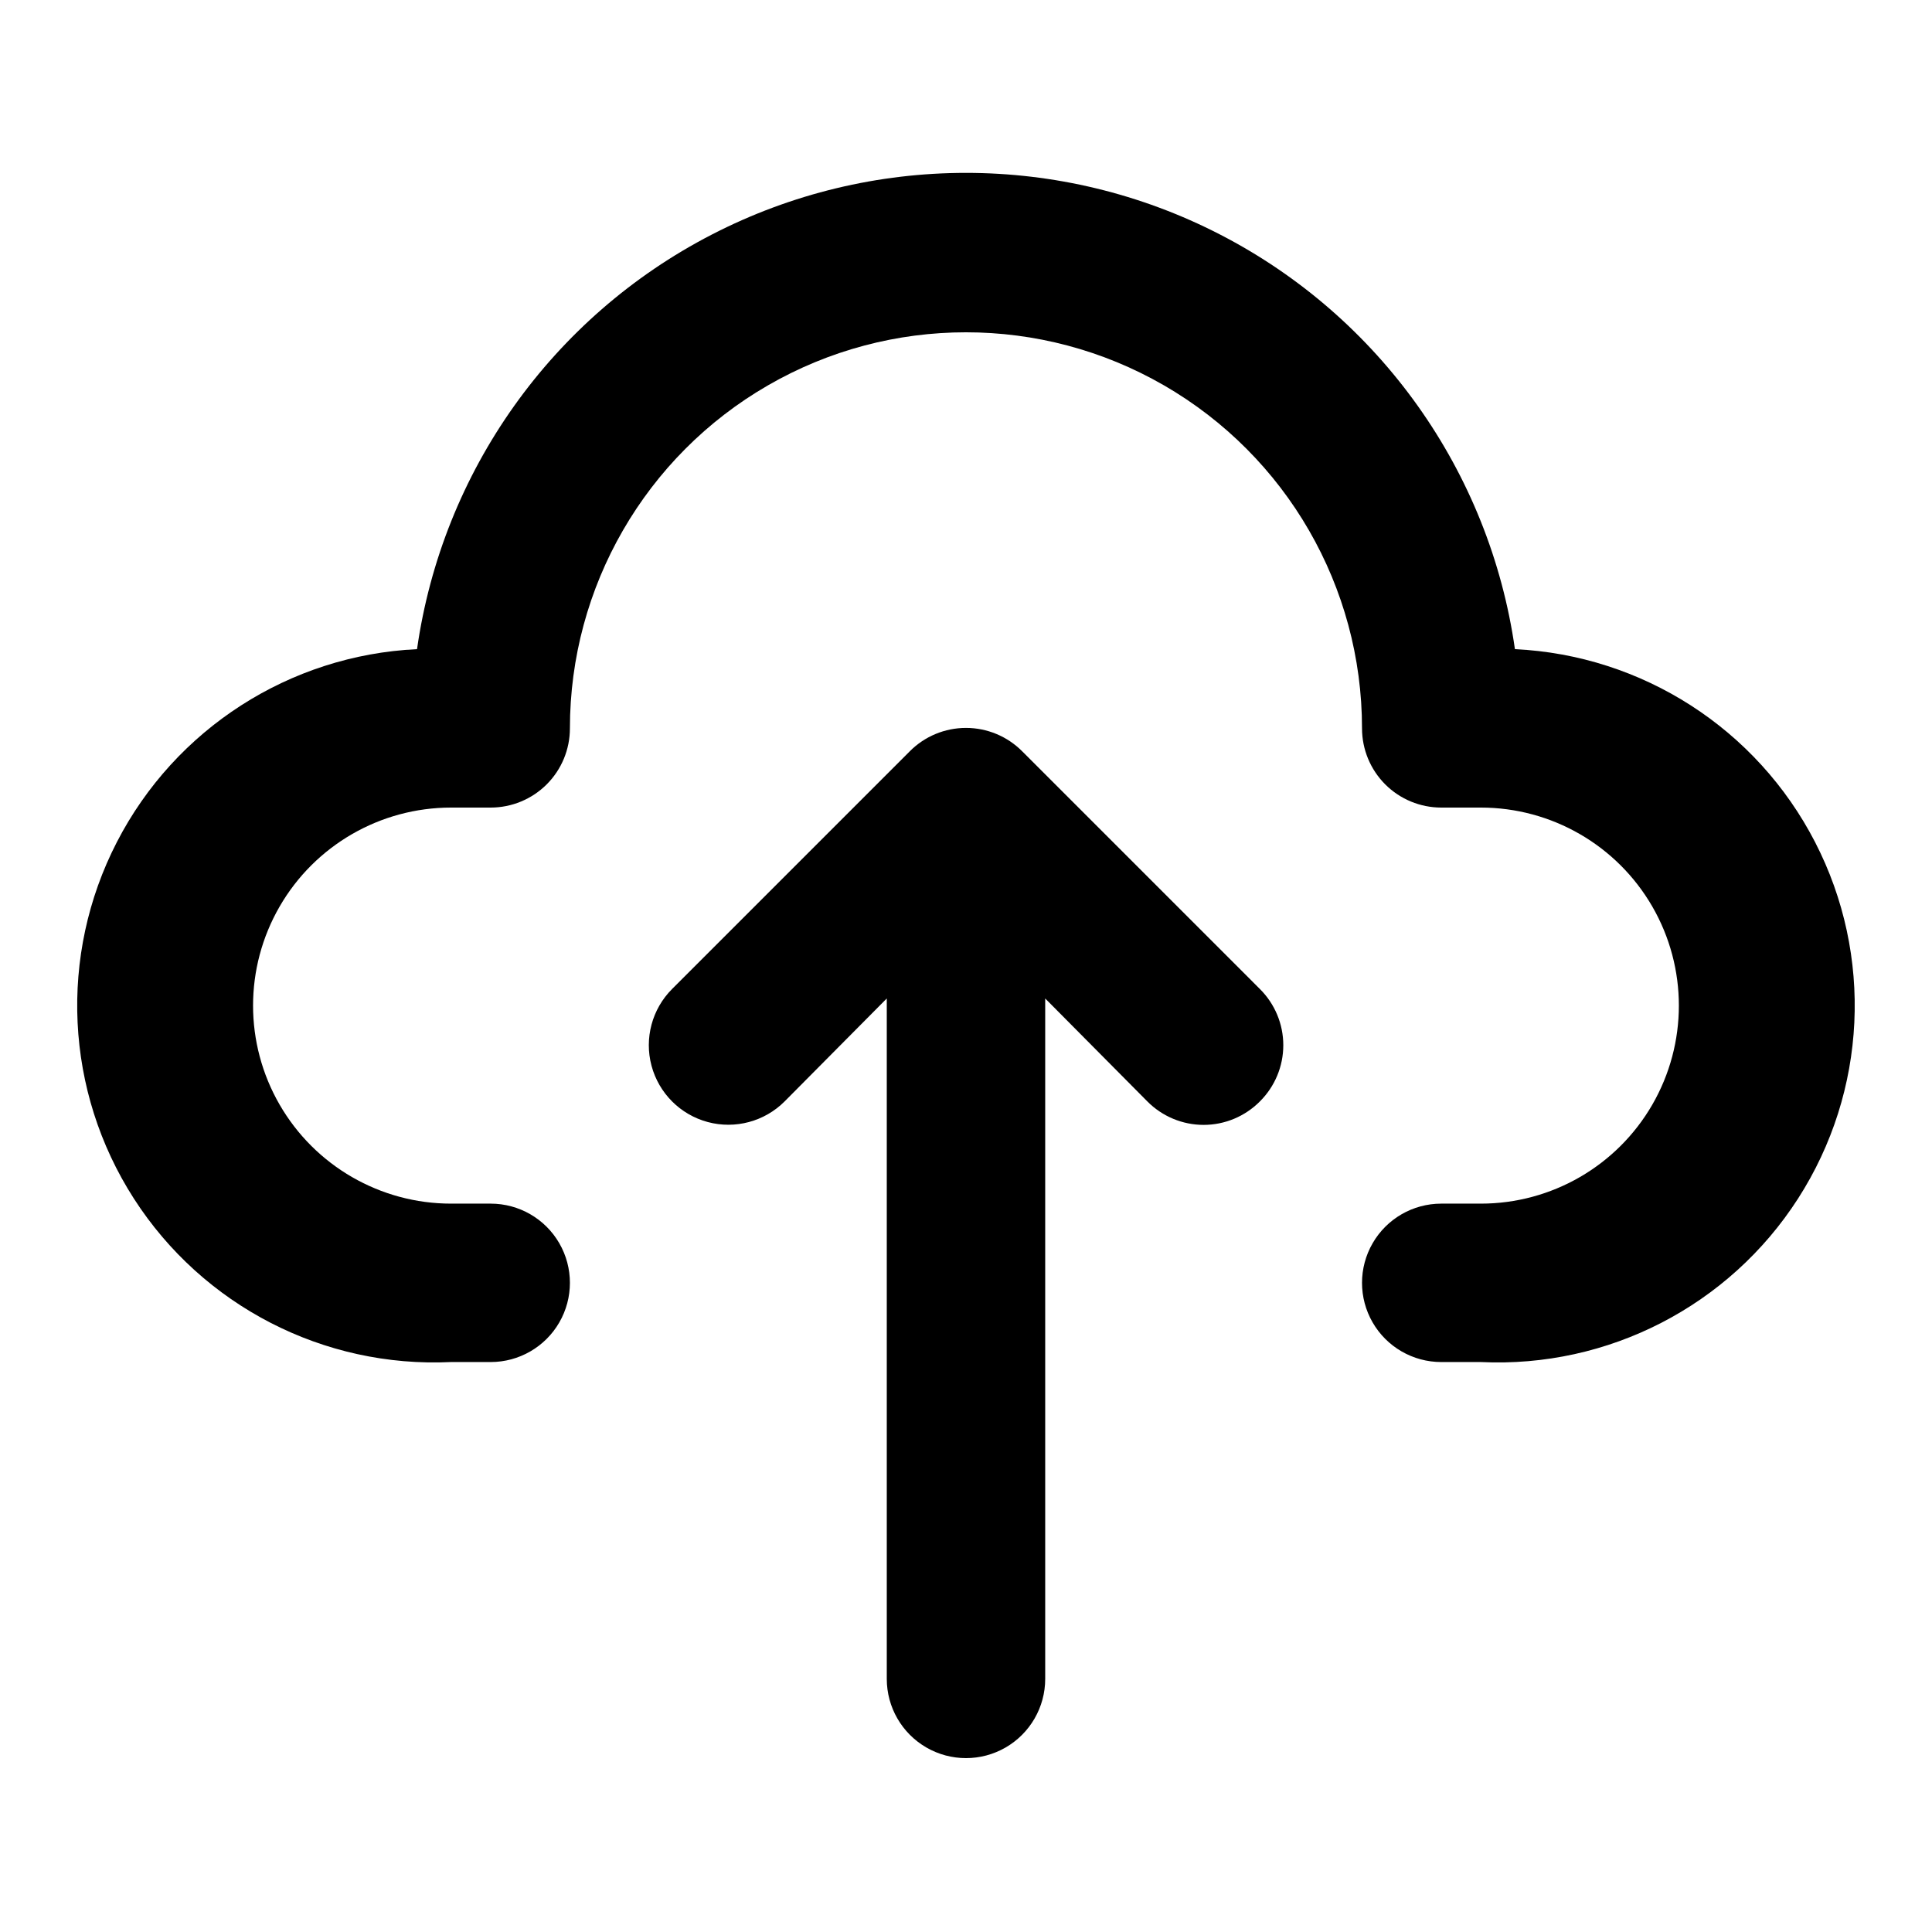 <?xml version="1.0" encoding="UTF-8"?>
<!-- Uploaded to: SVG Repo, www.svgrepo.com, Generator: SVG Repo Mixer Tools -->
<svg fill="#000000" width="800px" height="800px" version="1.1" viewBox="144 144 512 512" xmlns="http://www.w3.org/2000/svg">
 <g>
  <path d="m545.47 316.03c-6.711-47.102-35.809-88.035-78.086-109.85-42.277-21.82-92.5-21.82-134.78 0-42.277 21.816-71.375 62.75-78.086 109.85-33.75 1.613-64.074 21.105-79.551 51.141-15.48 30.031-13.758 66.043 4.512 94.465 18.27 28.418 50.316 44.934 84.066 43.32h10.496c7.5 0 14.43-4 18.18-10.496 3.75-6.492 3.75-14.496 0-20.988-3.75-6.496-10.68-10.496-18.18-10.496h-10.496c-18.75 0-36.074-10.004-45.449-26.242s-9.375-36.242 0-52.48c9.375-16.238 26.699-26.238 45.449-26.238h10.496c5.566 0 10.906-2.215 14.844-6.148 3.938-3.938 6.148-9.277 6.148-14.844 0-37.5 20.004-72.148 52.48-90.898 32.473-18.75 72.484-18.75 104.96 0 32.473 18.75 52.477 53.398 52.477 90.898 0 5.566 2.215 10.906 6.148 14.844 3.938 3.934 9.277 6.148 14.844 6.148h10.496c18.75 0 36.074 10 45.449 26.238 9.375 16.238 9.375 36.242 0 52.48s-26.699 26.242-45.449 26.242h-10.496c-7.5 0-14.43 4-18.18 10.496-3.75 6.492-3.75 14.496 0 20.988 3.75 6.496 10.68 10.496 18.18 10.496h10.496c33.75 1.613 65.797-14.902 84.066-43.32 18.27-28.422 19.992-64.434 4.512-94.465-15.477-30.035-45.801-49.527-79.551-51.141z"/>
  <path d="m414.9 343.11c-3.941-3.973-9.305-6.207-14.902-6.207s-10.965 2.234-14.906 6.207l-62.977 62.977c-5.324 5.324-7.402 13.086-5.453 20.359 1.949 7.273 7.629 12.957 14.902 14.906 7.273 1.949 15.035-0.133 20.359-5.457l27.082-27.289v180.32c0 7.5 4 14.43 10.496 18.18 6.492 3.75 14.496 3.75 20.992 0 6.492-3.75 10.496-10.68 10.496-18.18v-180.32l27.078 27.289c3.941 3.973 9.309 6.211 14.906 6.211 5.594 0 10.961-2.238 14.902-6.211 3.973-3.941 6.211-9.309 6.211-14.902 0-5.598-2.238-10.965-6.211-14.906z"/>
 </g>
</svg>